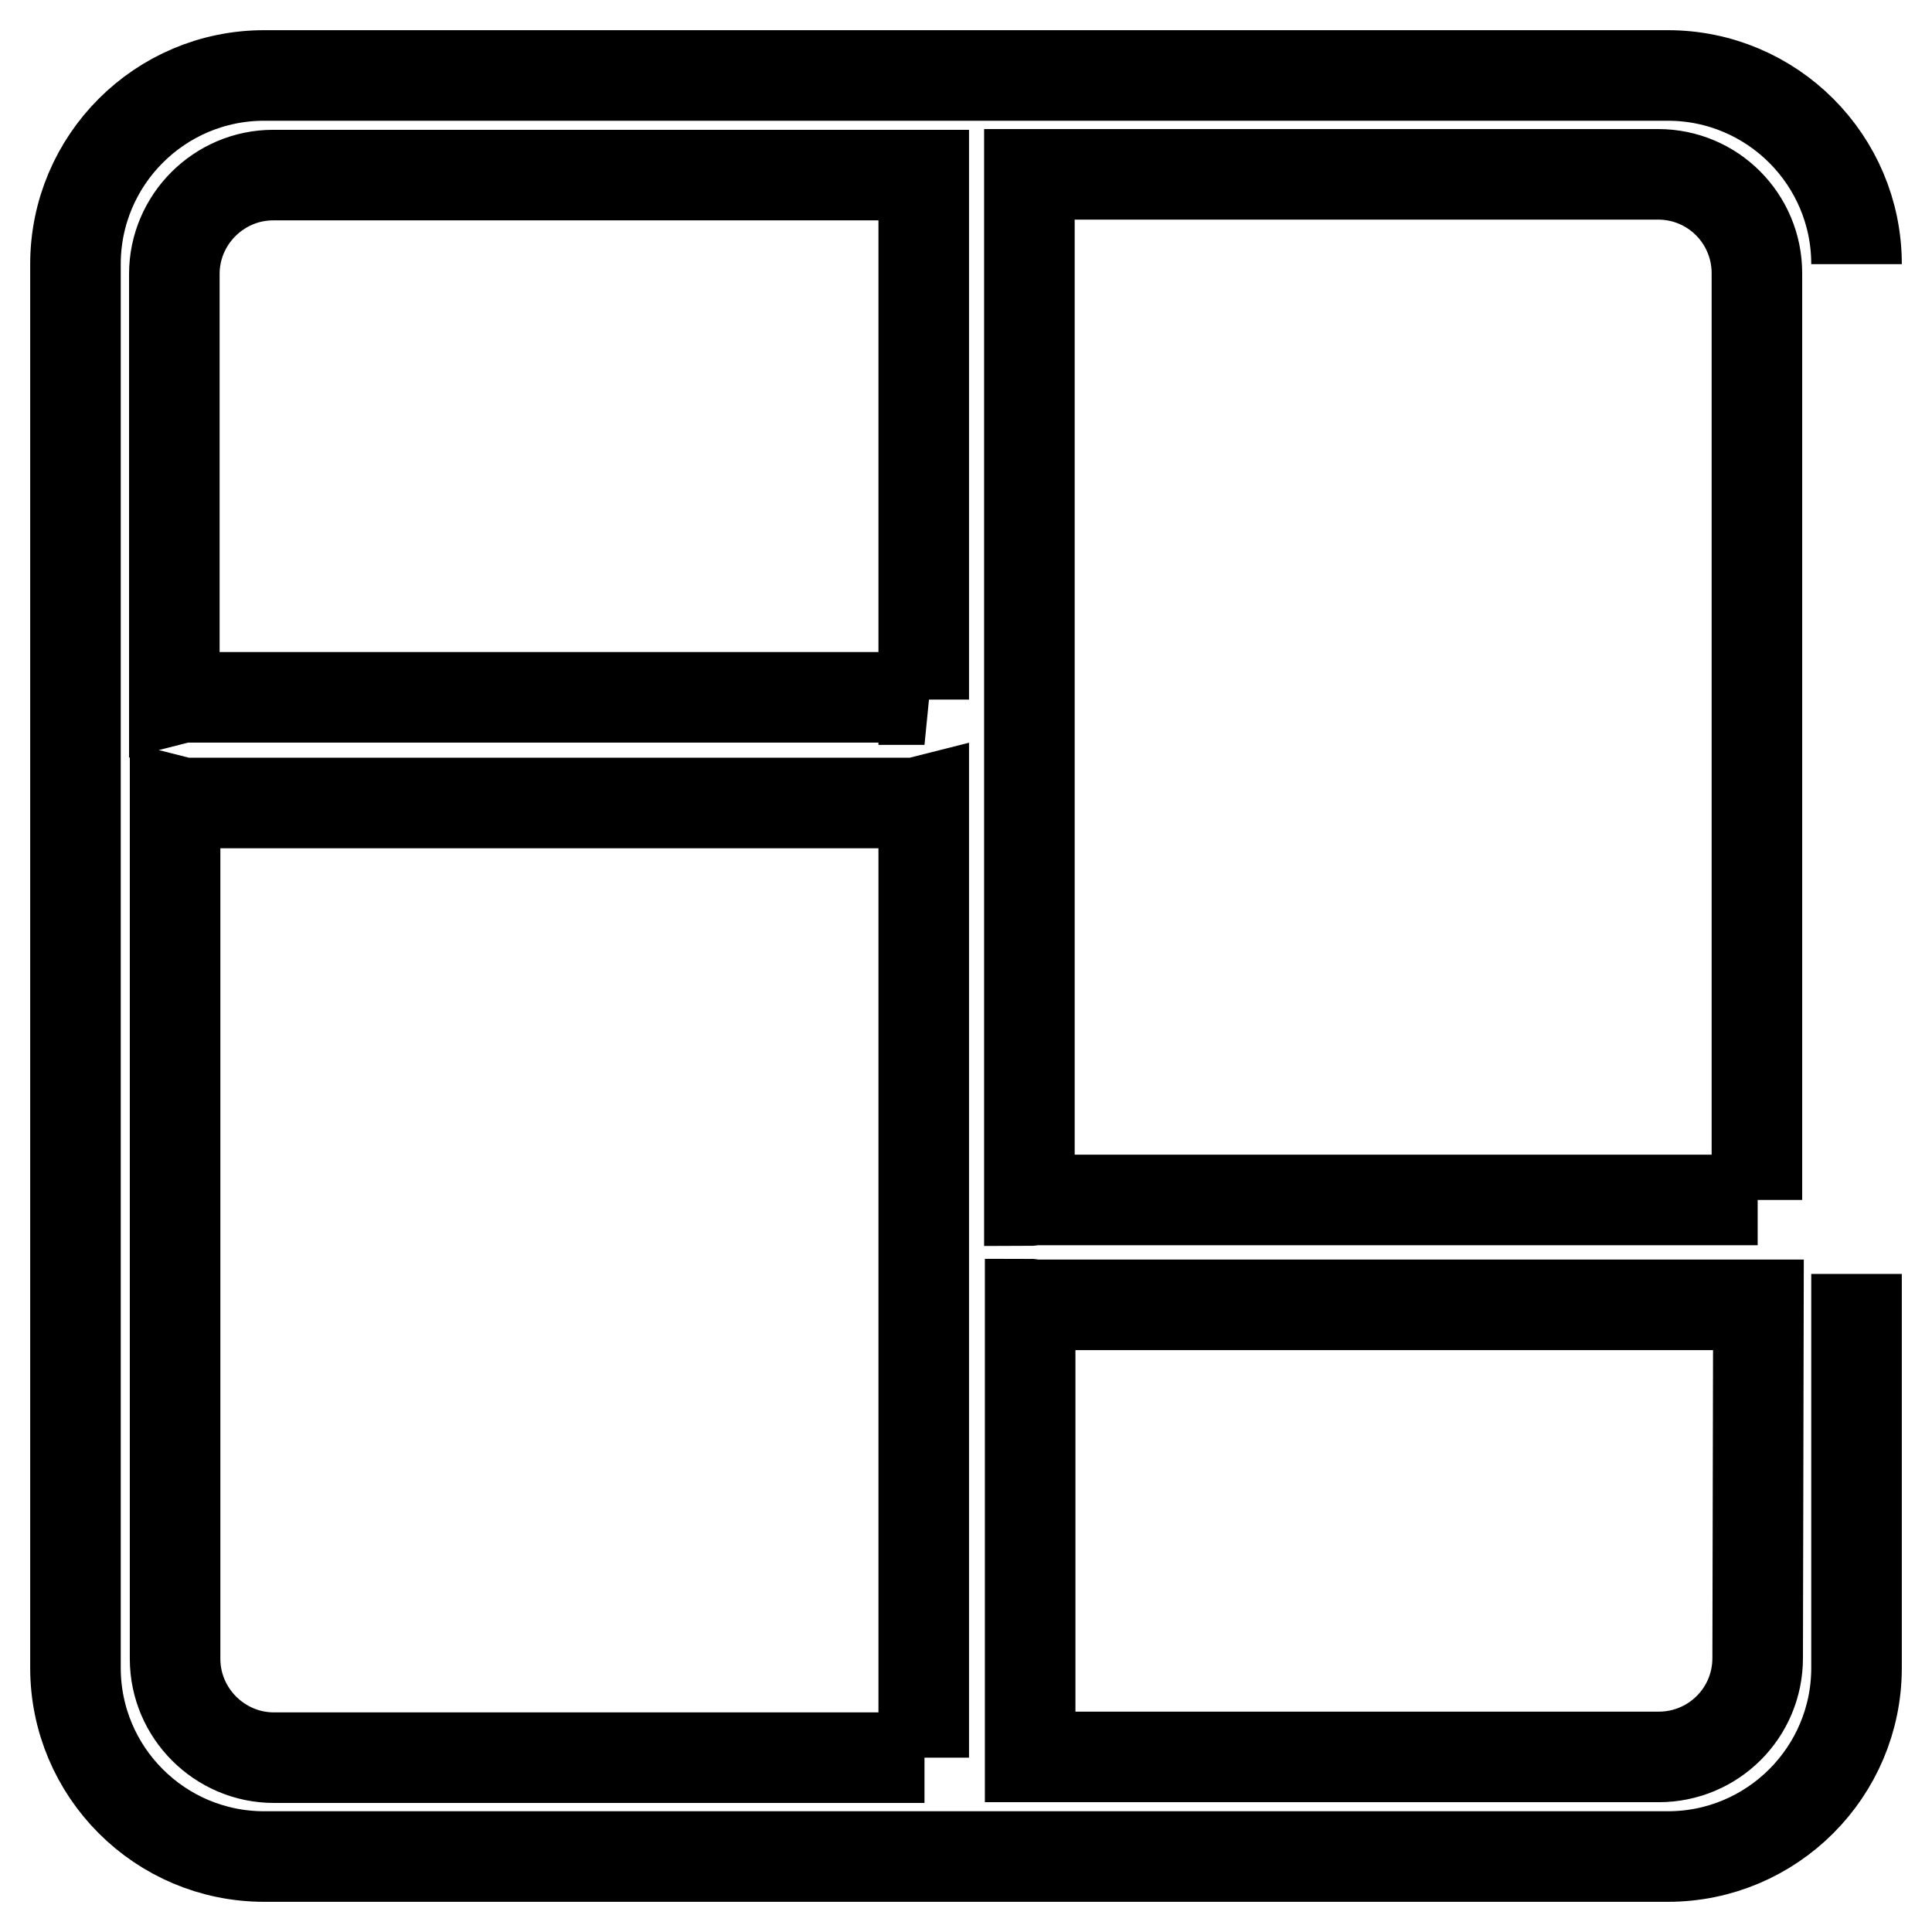 <?xml version="1.0" encoding="utf-8"?>
<!-- Svg Vector Icons : http://www.onlinewebfonts.com/icon -->
<!DOCTYPE svg PUBLIC "-//W3C//DTD SVG 1.1//EN" "http://www.w3.org/Graphics/SVG/1.1/DTD/svg11.dtd">
<svg version="1.1" xmlns="http://www.w3.org/2000/svg" xmlns:xlink="http://www.w3.org/1999/xlink" x="0px" y="0px" viewBox="0 0 256 256" enable-background="new 0 0 256 256" xml:space="preserve">
<g><g><path stroke-width="12" fill-opacity="0" stroke="#000000"  d="M246,35c0-13.8-11.2-25-25-25H35c-13.8,0-25,11.2-25,25V221c0,13.8,11.2,25,25,25h186c13.8,0,25-11.2,25-25v-52.2l0,0 M122.5,232.9h-14.7c0,0,0,0,0,0H36.3c-7.2,0-13.1-5.9-13.1-13.1V106.1c0.4,0.1,0.8,0.3,1.3,0.3c0,0,0,0,0,0H121h0c0.5,0,1-0.2,1.4-0.3V232.9z M122.5,92.7c-0.5-0.1-0.9-0.3-1.4-0.3H24.4c-0.5,0-0.9,0.2-1.3,0.3V36.3c0-7.2,5.9-13.1,13.1-13.1h86.2V92.7z M232.9,219.7c0,7.3-5.9,13.1-13.1,13.1h-83.3v-60c0.1,0,0.2,0.1,0.4,0.1c0,0,0,0,0,0h96.1L232.9,219.7L232.9,219.7z M232.9,159h-96.1c-0.1,0-0.2,0.1-0.4,0.1V23.1h83.3c7.3,0,13.1,5.9,13.1,13.1V159L232.9,159z"/></g></g>
</svg>